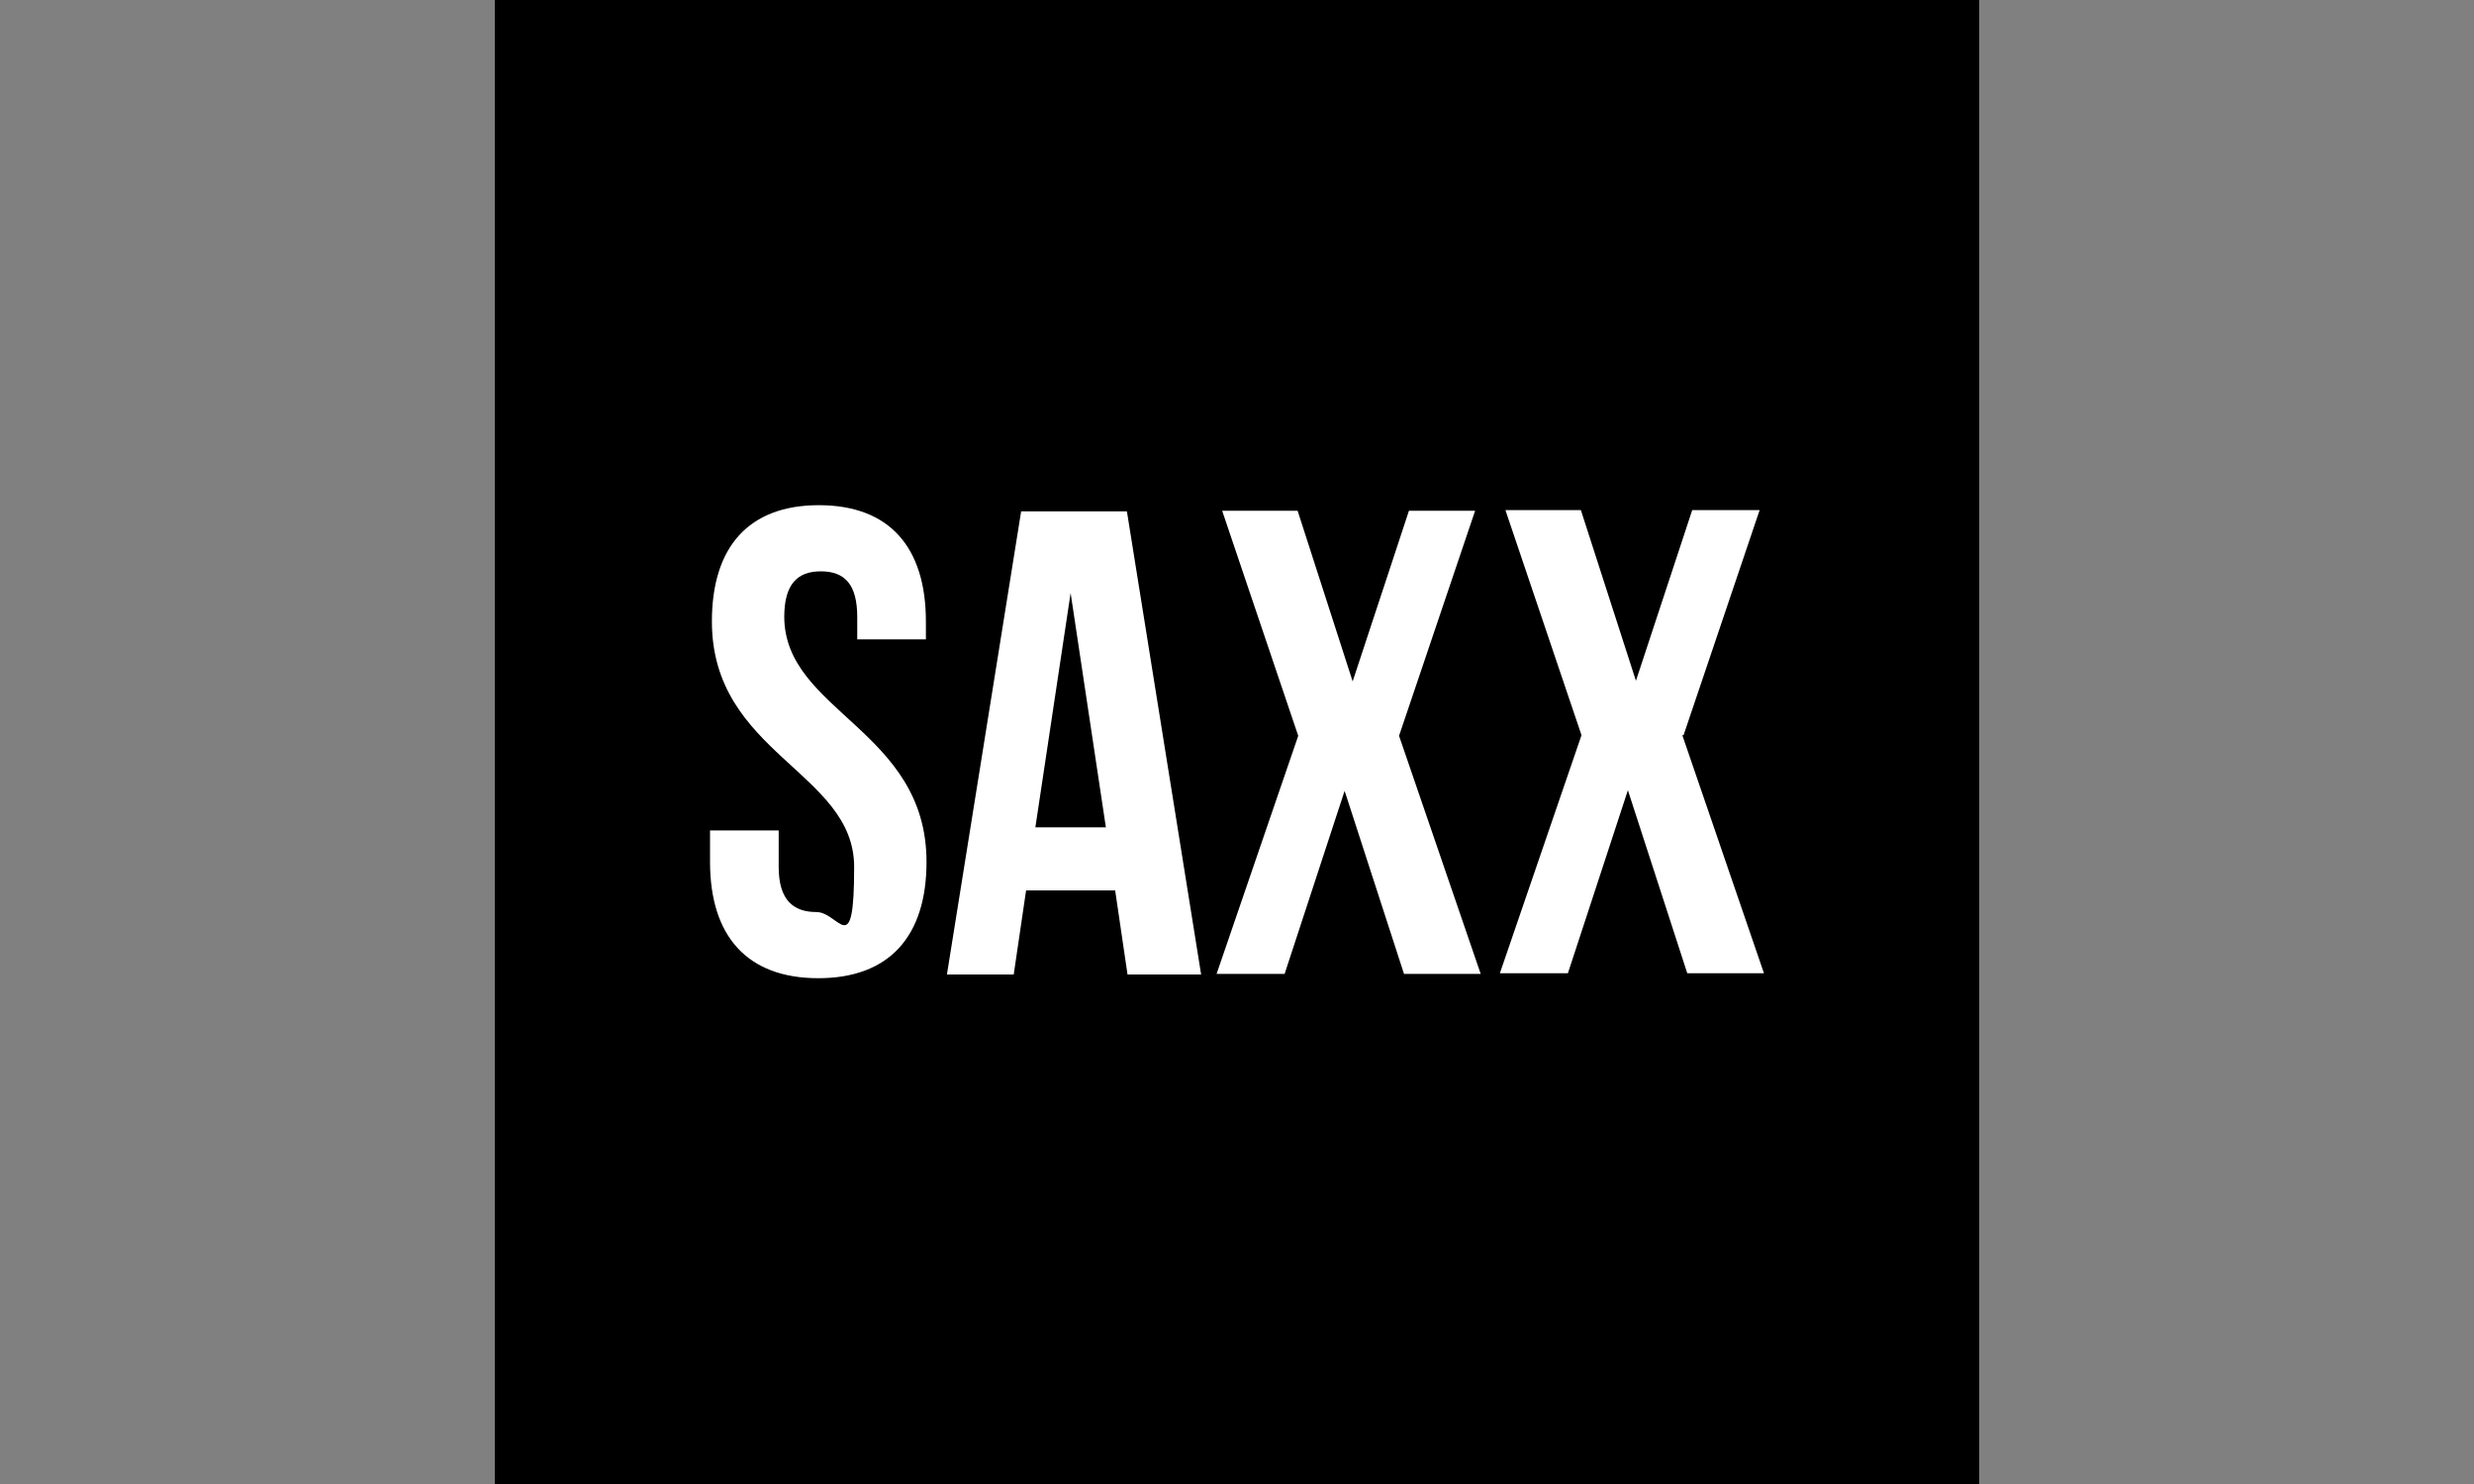 <svg viewBox="0 0 400 240" height="240" width="400" xmlns="http://www.w3.org/2000/svg"><rect x="0" y="0" width="400" height="240" fill="#808080" stroke="none"/><path d="M80 0v240h240V0H80Z"></path><path style="fill:#fff" shape-rendering="geometricPrecision" d="M126.8 99.8c0-5.3 2.1-7.4 5.9-7.4s5.9 2 5.9 7.4v3.6h11.1v-2.9c0-12-5.9-18.8-17.3-18.8s-17.3 6.8-17.3 18.8c0 21.4 23 24.3 23 39.7s-2.4 7.3-6.1 7.3-6.1-1.9-6.1-7.3v-5.9h-11.1v5.1c0 12 6 18.8 17.5 18.8s17.5-6.8 17.5-18.8c0-21.4-23-24.3-23-39.7Zm38.3-17.1-12 74.9h10.8l2-13.6h14.4l2 13.6h11.9l-12-74.9H165Zm2.3 51.1 5.7-37.9 5.7 37.9h-11.3Zm71.3-51.2h-10.9l-9.1 27.6-8.9-27.6h-12.2l12.3 36.4-13.2 38.5h11l9.7-29.6 9.6 29.6h12.4L226.2 119l12.3-36.4Zm33.5 36.3 12.3-36.4h-10.9l-9.1 27.6-8.9-27.6h-12.2l12.3 36.4-13.2 38.5h11l9.7-29.6 9.6 29.6h12.4L272 118.9Z"></path></svg>
